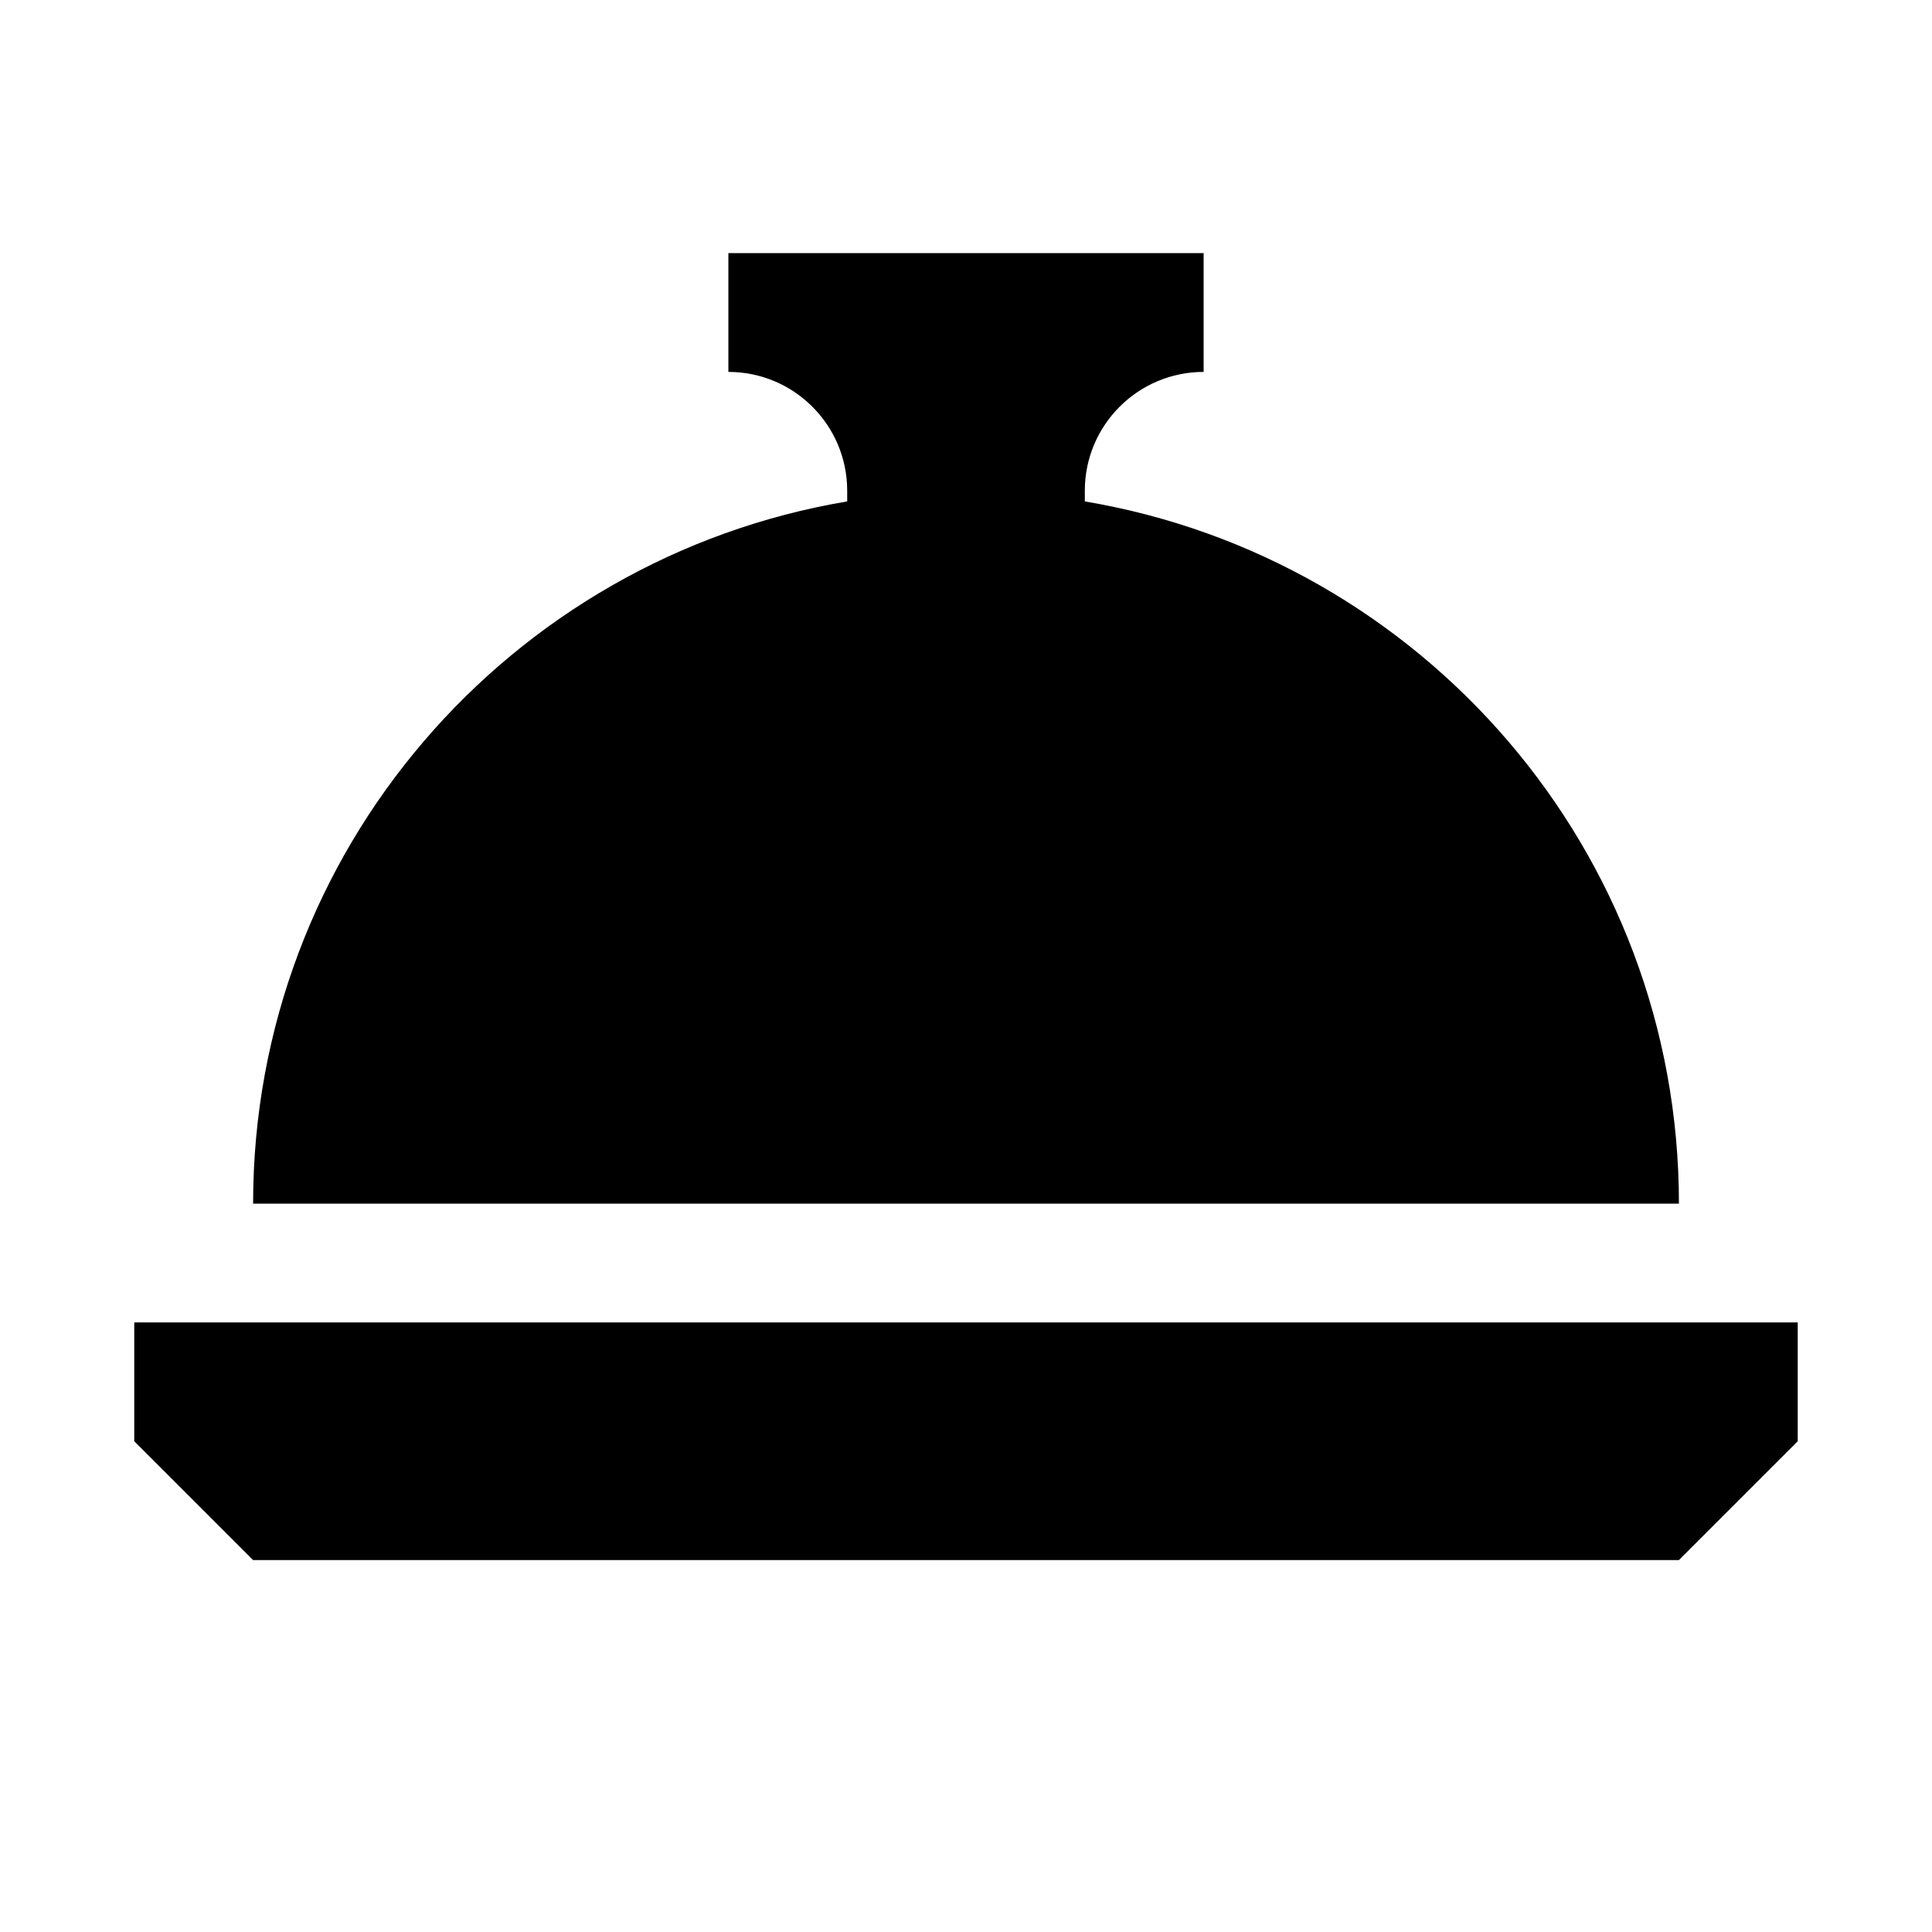 <?xml version="1.0" encoding="UTF-8"?>
<!-- Uploaded to: ICON Repo, www.iconrepo.com, Generator: ICON Repo Mixer Tools -->
<svg fill="#000000" width="800px" height="800px" version="1.1" viewBox="144 144 512 512" xmlns="http://www.w3.org/2000/svg">
 <g>
  <path d="m431.49 276.88v-2.832c0-17.383 14.105-31.488 31.488-31.488v-31.488h-125.95v31.488c17.383 0 31.488 14.105 31.488 31.488v2.832c-89.332 15.02-157.44 92.512-157.44 186.1h377.86c0-93.586-68.109-171.08-157.44-186.1z"/>
  <path d="m179.58 494.46v31.488l31.488 31.488h377.86l31.488-31.488v-31.488z"/>
 </g>
</svg>